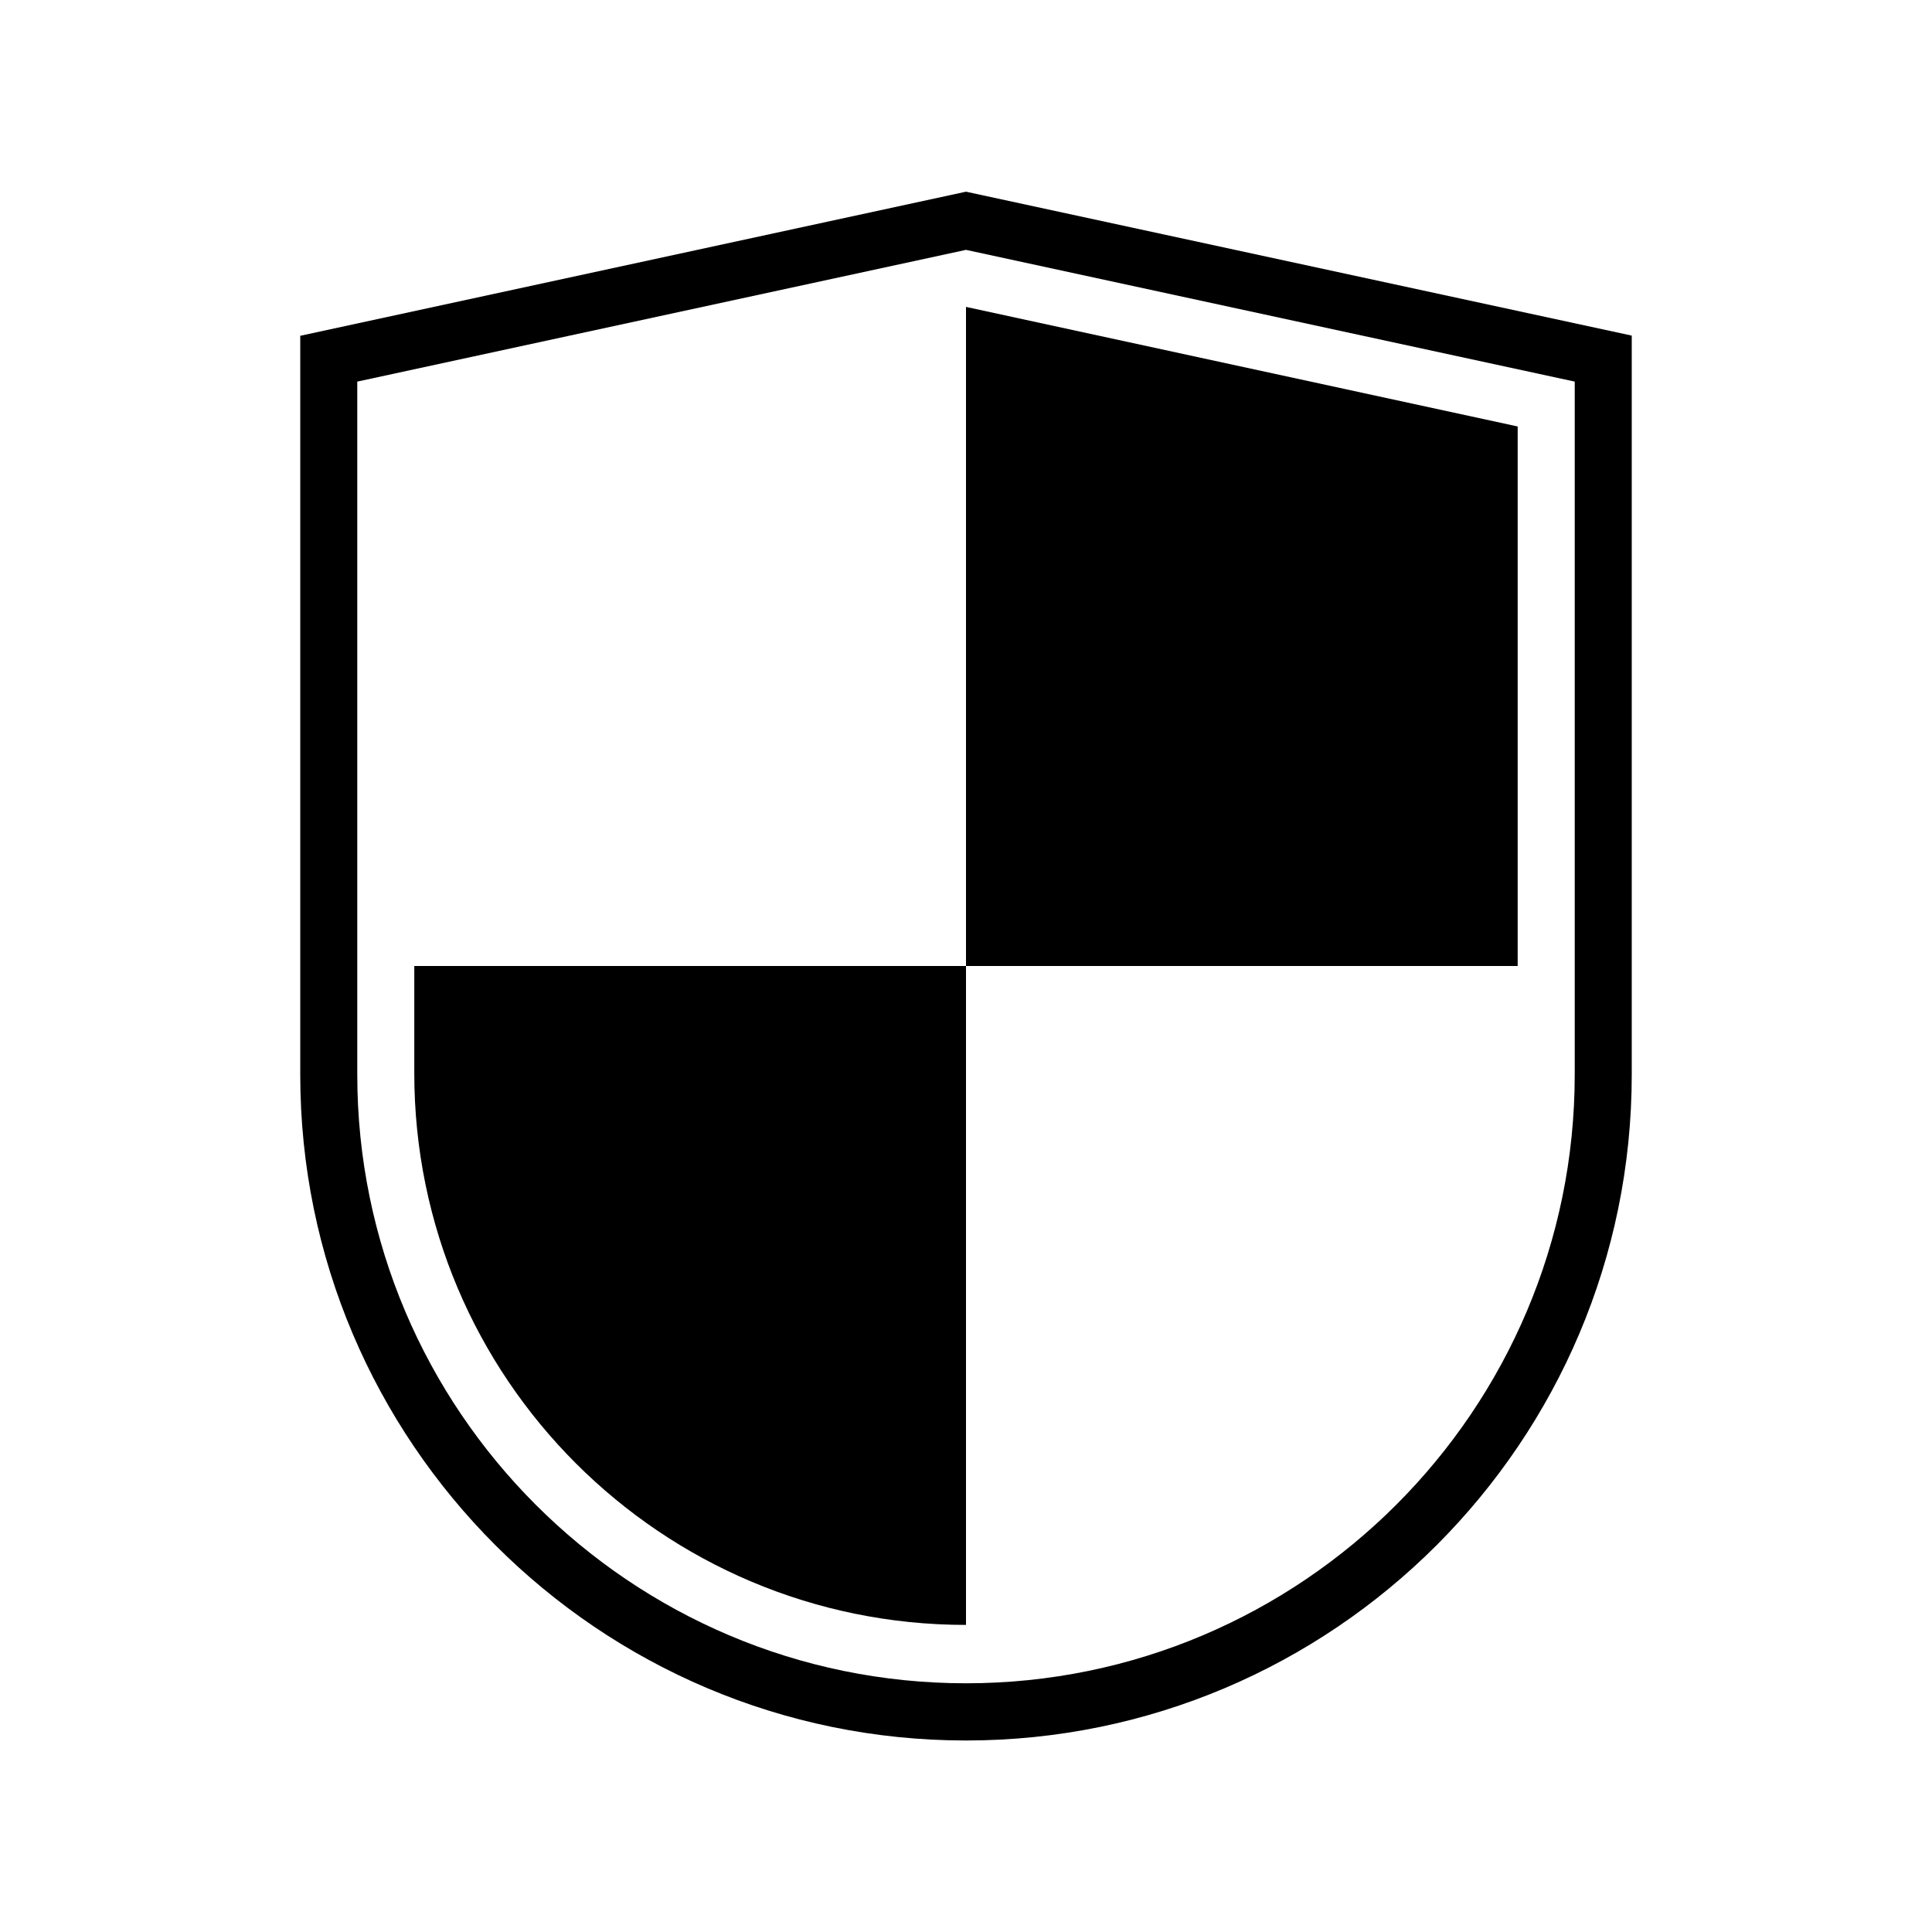 <?xml version="1.0" encoding="UTF-8"?>
<!-- The Best Svg Icon site in the world: iconSvg.co, Visit us! https://iconsvg.co -->
<svg fill="#000000" width="800px" height="800px" version="1.1" viewBox="144 144 512 512" xmlns="http://www.w3.org/2000/svg">
 <g>
  <path d="m400 194.8-176.43 38.188v195.83c0 97.285 79.148 176.43 176.43 176.43s176.43-79.148 176.43-176.43v-195.88zm161.32 233.97c0 88.973-72.398 161.32-161.32 161.32s-161.32-72.348-161.32-161.32v-183.64l161.32-34.914 161.32 34.914z"/>
  <path d="m253.79 428.41c0 80.762 65.445 146.21 146.21 146.21v-174.62h-146.21z"/>
  <path d="m400 400h146.2v-142.98l-146.2-31.688z"/>
 </g>
</svg>